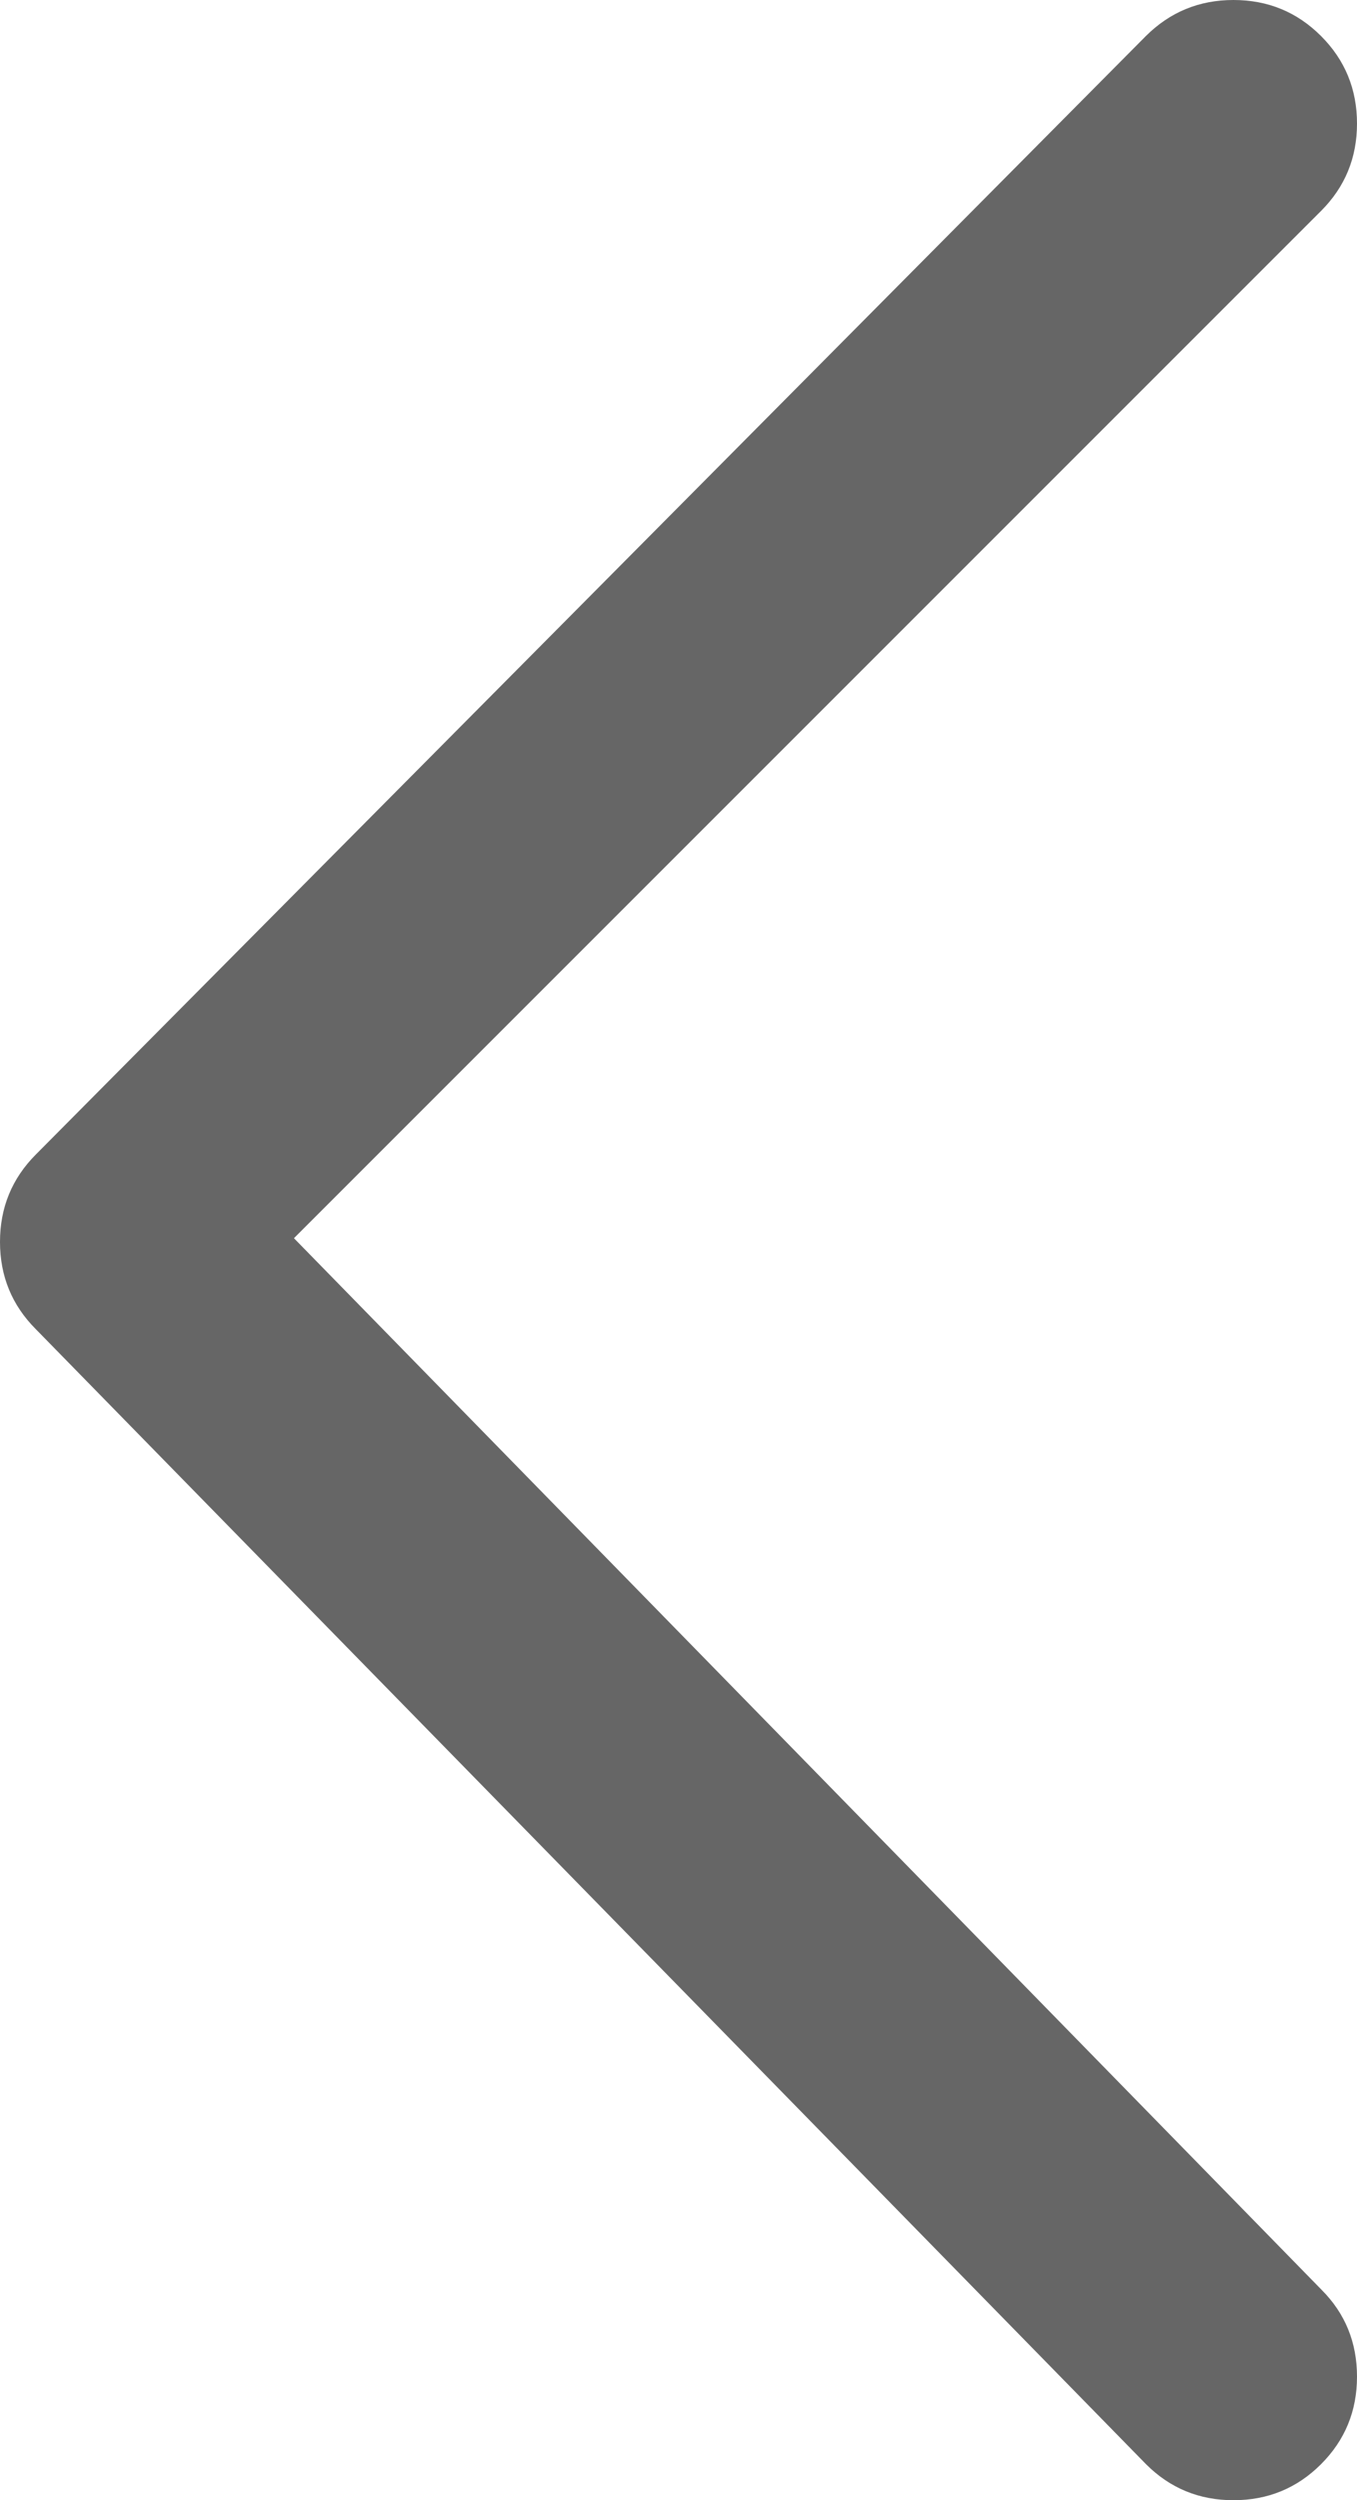 <svg xmlns="http://www.w3.org/2000/svg" xmlns:xlink="http://www.w3.org/1999/xlink" fill="none" version="1.1" width="11.347" height="20.903" viewBox="0 0 11.347 20.903"><g transform="matrix(-1,0,0,1,21.694,0)"><path d="M21.039,10.005L11.758,0.655C11.552,0.448,11.208,0.448,11.002,0.655C10.795,0.861,10.795,1.205,11.002,1.411L19.939,10.348L11.002,19.492C10.795,19.698,10.795,20.042,11.002,20.248C11.208,20.455,11.552,20.455,11.758,20.248L21.039,10.761C21.245,10.555,21.245,10.211,21.039,10.005Z" fill="#666666" fill-opacity="1"/><path d="M12.111,20.602L21.395,11.112Q21.694,10.812,21.694,10.383Q21.694,9.952,21.393,9.651L12.113,0.302Q11.81,0,11.38,0Q10.949,0,10.648,0.301Q10.347,0.602,10.347,1.033Q10.347,1.463,10.648,1.764L19.236,10.352L10.644,19.143Q10.347,19.44,10.347,19.87Q10.347,20.301,10.648,20.602Q10.949,20.903,11.38,20.903Q11.81,20.903,12.111,20.602ZM20.694,10.383Q20.694,10.399,20.686,10.407L20.682,10.411L11.404,19.895Q11.38,19.919,11.355,19.895Q11.331,19.87,11.359,19.842L20.642,10.344L11.355,1.057Q11.331,1.033,11.355,1.008Q11.38,0.984,11.403,1.007L20.686,10.358Q20.694,10.366,20.694,10.383Z" fill-rule="evenodd" fill="#666666" fill-opacity="1"/></g></svg>